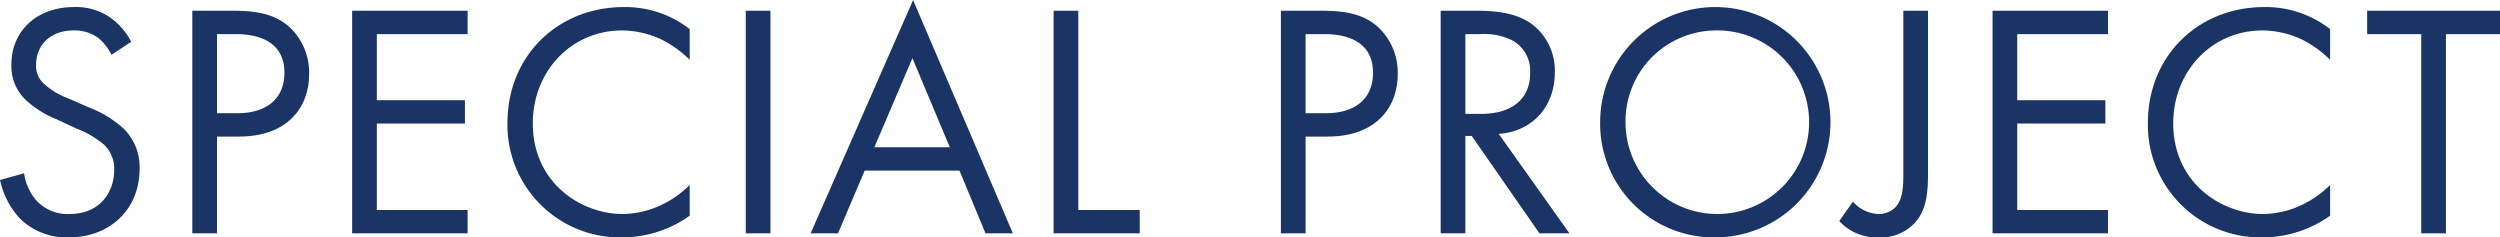 <svg xmlns="http://www.w3.org/2000/svg" width="449.41" height="42.66" viewBox="0 0 449.41 42.66">
  <defs>
    <style>
      .cls-1 {
        fill: #1b3466;
        fill-rule: evenodd;
      }
    </style>
  </defs>
  <path id="special_project.svg" class="cls-1" d="M1286.43,1414.79a12.1,12.1,0,0,0-3.9-4.44,10.842,10.842,0,0,0-6.42-1.8c-6.48,0-11.22,4.14-11.22,10.32a8.31,8.31,0,0,0,2.76,6.54,17.717,17.717,0,0,0,5.34,3.3l3.6,1.68a17.461,17.461,0,0,1,4.8,2.76,5.97,5.97,0,0,1,1.98,4.68c0,4.02-2.58,7.92-8.04,7.92a7.649,7.649,0,0,1-5.76-2.22,9.445,9.445,0,0,1-2.4-5.1l-4.32,1.2a14.507,14.507,0,0,0,3.72,7.08,11.935,11.935,0,0,0,8.7,3.24c7.2,0,12.66-4.92,12.66-12.3a9.631,9.631,0,0,0-2.88-7.26,19.439,19.439,0,0,0-6.18-3.78l-3.84-1.68a13.068,13.068,0,0,1-4.2-2.52,4.2,4.2,0,0,1-1.5-3.48c0-3.72,2.76-6.18,6.72-6.18a7.2,7.2,0,0,1,4.5,1.38,9.643,9.643,0,0,1,2.34,3Zm10.98-5.58v40.02h4.44v-17.4h3.9c9.12,0,12.66-5.58,12.66-11.22a11.149,11.149,0,0,0-3.66-8.58c-2.7-2.34-6.06-2.82-10.08-2.82h-7.26Zm4.44,4.2h3.3c2.88,0,8.82.6,8.82,6.96,0,4.62-3.18,7.26-8.46,7.26h-3.66v-14.22Zm45.05-4.2h-20.76v40.02h20.76v-4.2h-16.32v-15.54h15.84v-4.2h-15.84v-11.88h16.32v-4.2Zm39.92,3.3a18.861,18.861,0,0,0-11.82-3.96c-12,0-20.94,8.88-20.94,20.82a20.231,20.231,0,0,0,20.7,20.58,20.837,20.837,0,0,0,12.06-3.9v-5.52a18.2,18.2,0,0,1-4.62,3.36,16.637,16.637,0,0,1-7.44,1.86c-7.32,0-16.14-5.46-16.14-16.32,0-9.24,6.84-16.68,16.08-16.68a17.047,17.047,0,0,1,6.9,1.56,19.724,19.724,0,0,1,5.22,3.72v-5.52Zm10.08-3.3v40.02h4.44v-40.02h-4.44Zm43.1,40.02h4.92l-17.94-41.94-18.42,41.94h4.92l4.8-11.28h17.04Zm-19.98-15.48,6.84-16.02,6.72,16.02h-13.56Zm32.22-24.54v40.02h15.48v-4.2h-11.04v-35.82h-4.44Zm40.86,0v40.02h4.44v-17.4h3.9c9.12,0,12.66-5.58,12.66-11.22a11.149,11.149,0,0,0-3.66-8.58c-2.7-2.34-6.06-2.82-10.08-2.82h-7.26Zm4.44,4.2h3.3c2.88,0,8.82.6,8.82,6.96,0,4.62-3.18,7.26-8.46,7.26h-3.66v-14.22Zm24.28-4.2v40.02h4.44v-17.52h1.14l12.18,17.52h5.4l-12.72-17.88c6.06-.42,10.08-4.92,10.08-11.04a10.445,10.445,0,0,0-4.38-8.88c-3-2.04-7.02-2.22-9.72-2.22h-6.42Zm4.44,4.2h2.7a11.415,11.415,0,0,1,5.76,1.14,6.226,6.226,0,0,1,3.18,5.88c0,4.68-3.3,7.32-8.82,7.32h-2.82v-14.34Zm45.05,36.54a20.7,20.7,0,1,0-20.82-20.7A20.43,20.43,0,0,0,1571.31,1449.95Zm0-37.2a16.5,16.5,0,1,1-16.26,16.5A16.326,16.326,0,0,1,1571.31,1412.75Zm33.68-3.54v28.92c0,2.46,0,4.98-1.5,6.48a4.22,4.22,0,0,1-3,1.14,6.472,6.472,0,0,1-4.56-2.22l-2.46,3.48a9.077,9.077,0,0,0,7.14,2.94,8.221,8.221,0,0,0,6.36-2.52c2.4-2.52,2.46-6.18,2.46-9.42v-28.8h-4.44Zm36.8,0h-20.76v40.02h20.76v-4.2h-16.32v-15.54h15.84v-4.2h-15.84v-11.88h16.32v-4.2Zm39.92,3.3a18.861,18.861,0,0,0-11.82-3.96c-12,0-20.94,8.88-20.94,20.82a20.231,20.231,0,0,0,20.7,20.58,20.837,20.837,0,0,0,12.06-3.9v-5.52a18.2,18.2,0,0,1-4.62,3.36,16.637,16.637,0,0,1-7.44,1.86c-7.32,0-16.14-5.46-16.14-16.32,0-9.24,6.84-16.68,16.08-16.68a17.047,17.047,0,0,1,6.9,1.56,19.724,19.724,0,0,1,5.22,3.72v-5.52Zm30.54,0.9v-4.2h-23.88v4.2h9.72v35.82h4.44v-35.82h9.72Z" transform="translate(-1262.84 -1407.28)"/>
</svg>
